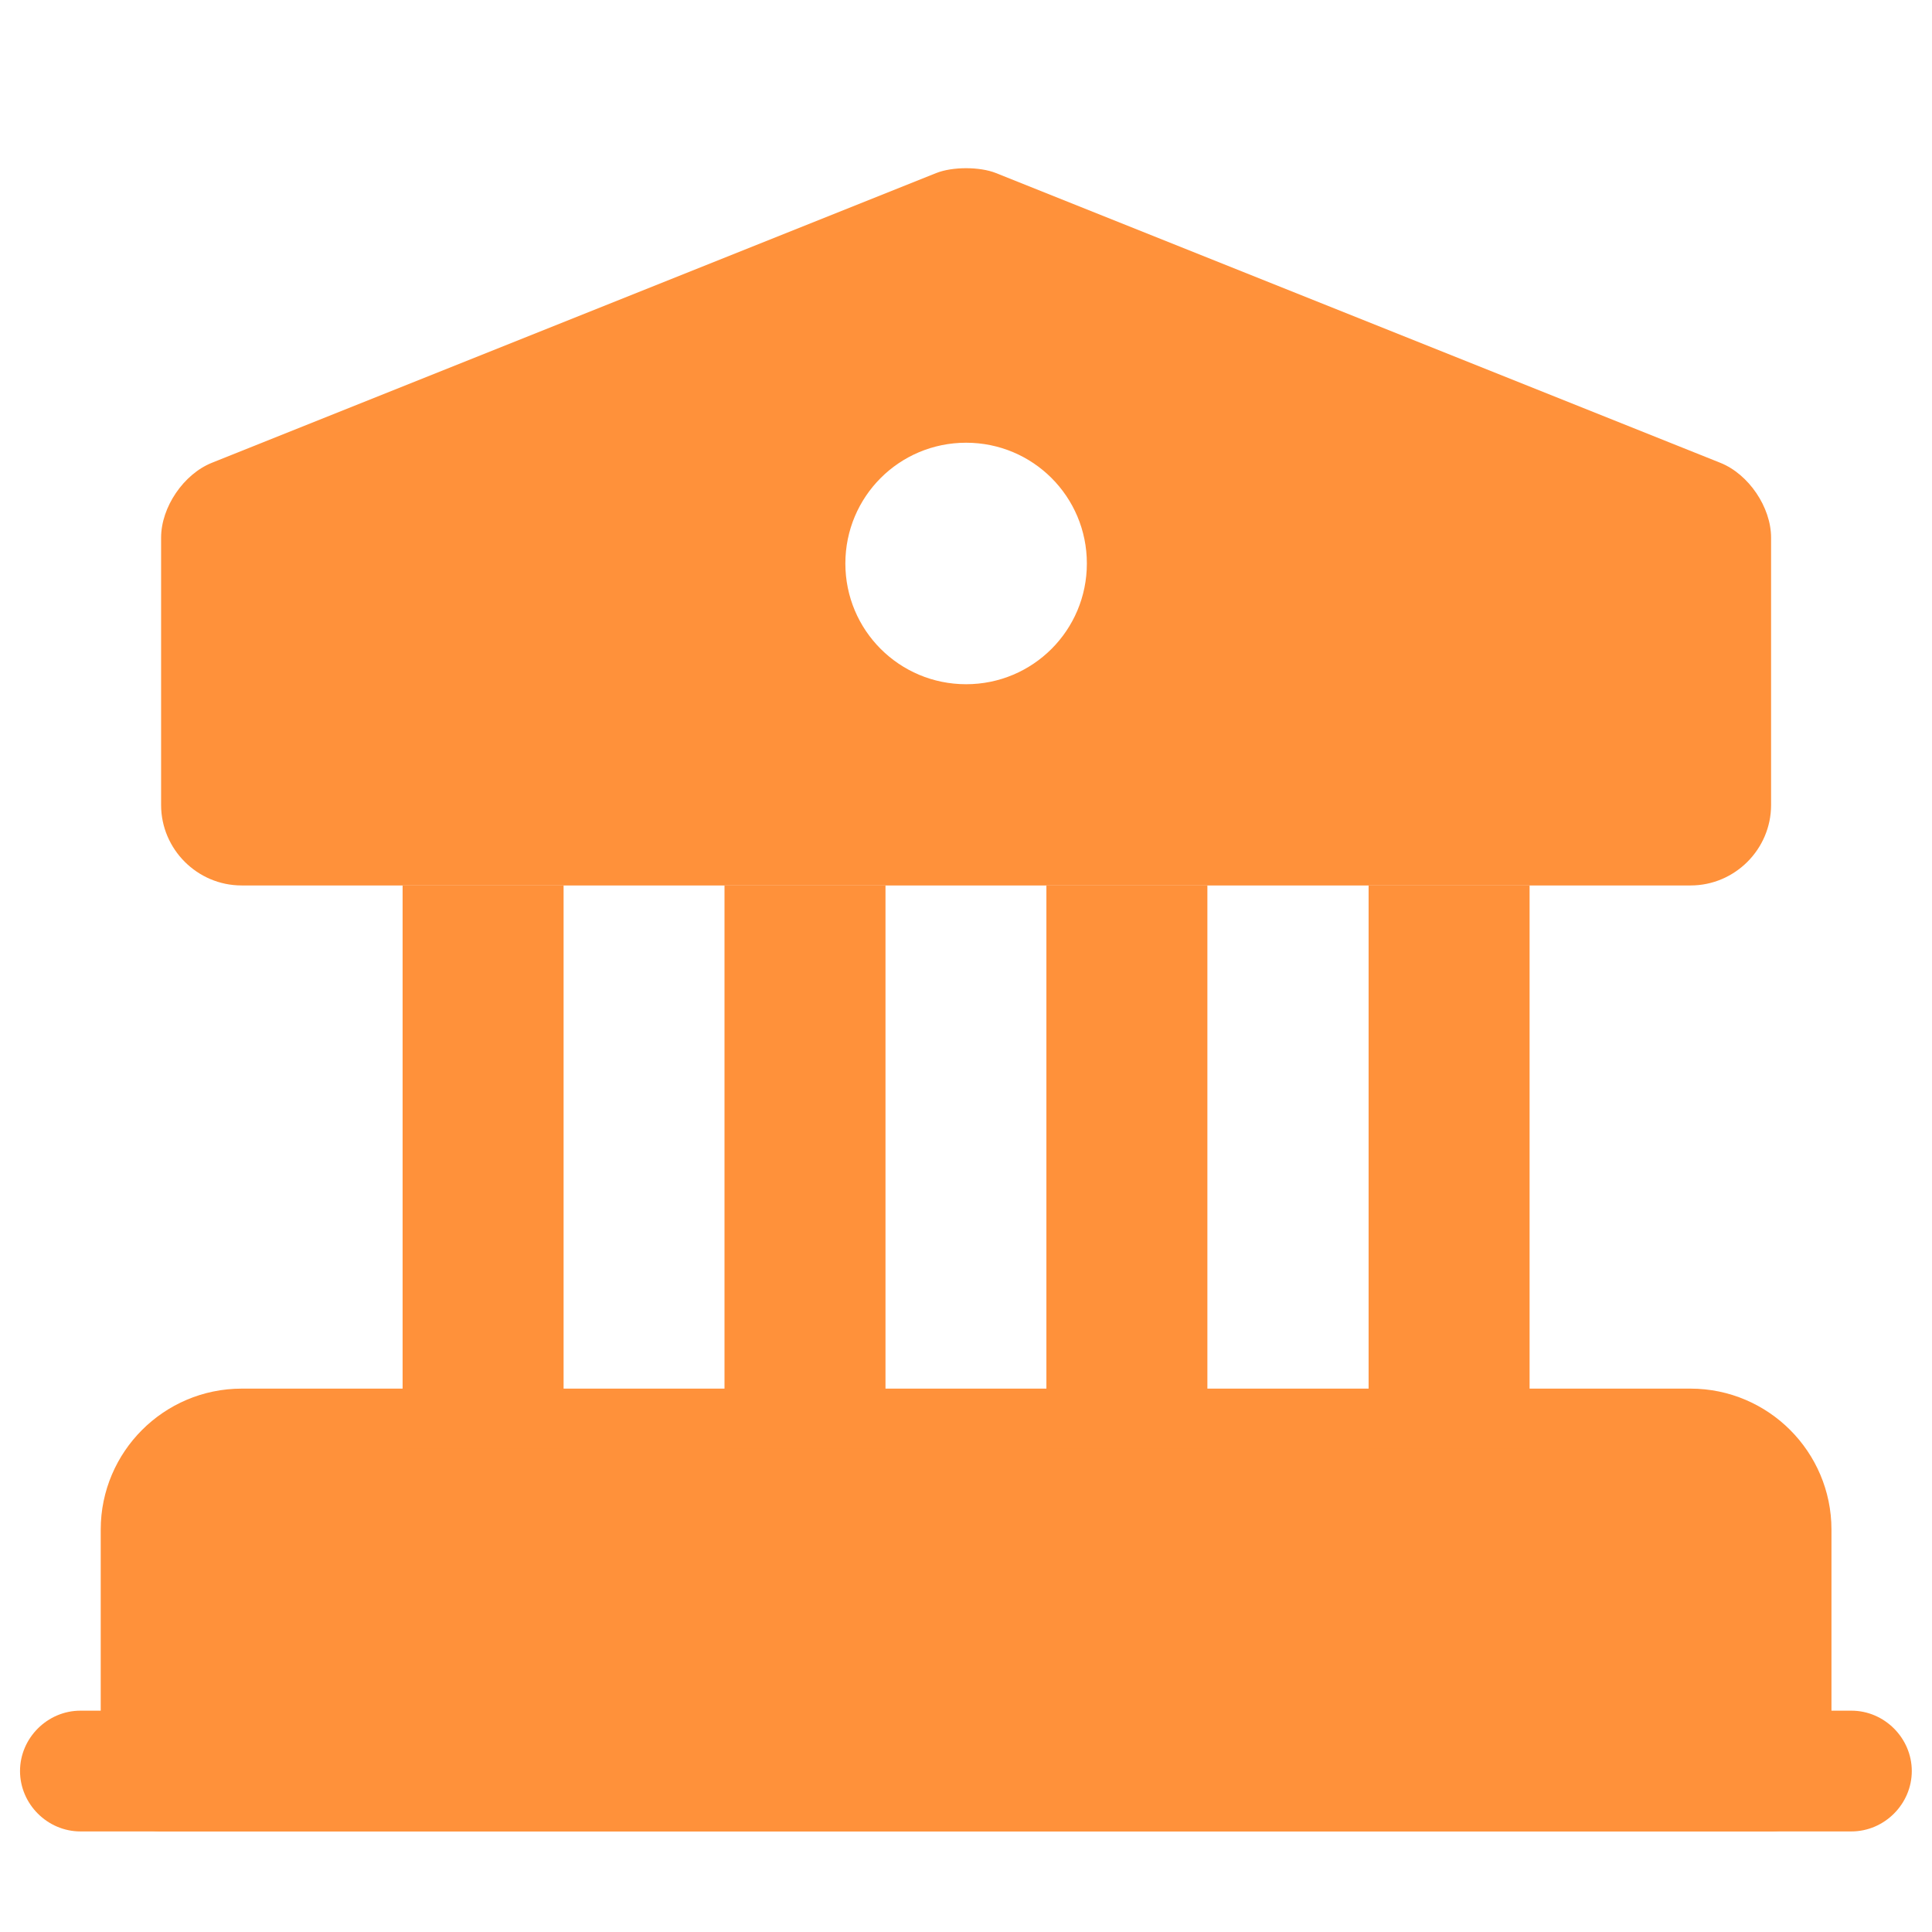 <svg width="52" height="52" viewBox="0 0 52 52" fill="none" xmlns="http://www.w3.org/2000/svg">
<path d="M47.669 41.167V47.667H4.336V41.167C4.336 39.975 5.311 39 6.503 39H45.503C46.694 39 47.669 39.975 47.669 41.167Z" fill="#FF913A" stroke="#FF913A" stroke-width="3.25" stroke-miterlimit="10" stroke-linecap="round" stroke-linejoin="round"/>
<path d="M15.169 23.832H10.836V38.999H15.169V23.832Z" fill="#FF913A"/>
<path d="M23.833 23.832H19.5V38.999H23.833V23.832Z" fill="#FF913A"/>
<path d="M32.497 23.832H28.164V38.999H32.497V23.832Z" fill="#FF913A"/>
<path d="M41.169 23.832H36.836V38.999H41.169V23.832Z" fill="#FF913A"/>
<path d="M49.831 49.293H2.164C1.276 49.293 0.539 48.556 0.539 47.668C0.539 46.78 1.276 46.043 2.164 46.043H49.831C50.719 46.043 51.456 46.78 51.456 47.668C51.456 48.556 50.719 49.293 49.831 49.293Z" fill="#FF913A"/>
<path d="M46.304 12.457L26.804 4.657C26.371 4.484 25.634 4.484 25.201 4.657L5.701 12.457C4.943 12.761 4.336 13.649 4.336 14.472V21.666C4.336 22.857 5.311 23.832 6.503 23.832H45.503C46.694 23.832 47.669 22.857 47.669 21.666V14.472C47.669 13.649 47.063 12.761 46.304 12.457ZM26.003 18.416C24.204 18.416 22.753 16.964 22.753 15.166C22.753 13.367 24.204 11.916 26.003 11.916C27.801 11.916 29.253 13.367 29.253 15.166C29.253 16.964 27.801 18.416 26.003 18.416Z" fill="#FF913A"/>
</svg>
